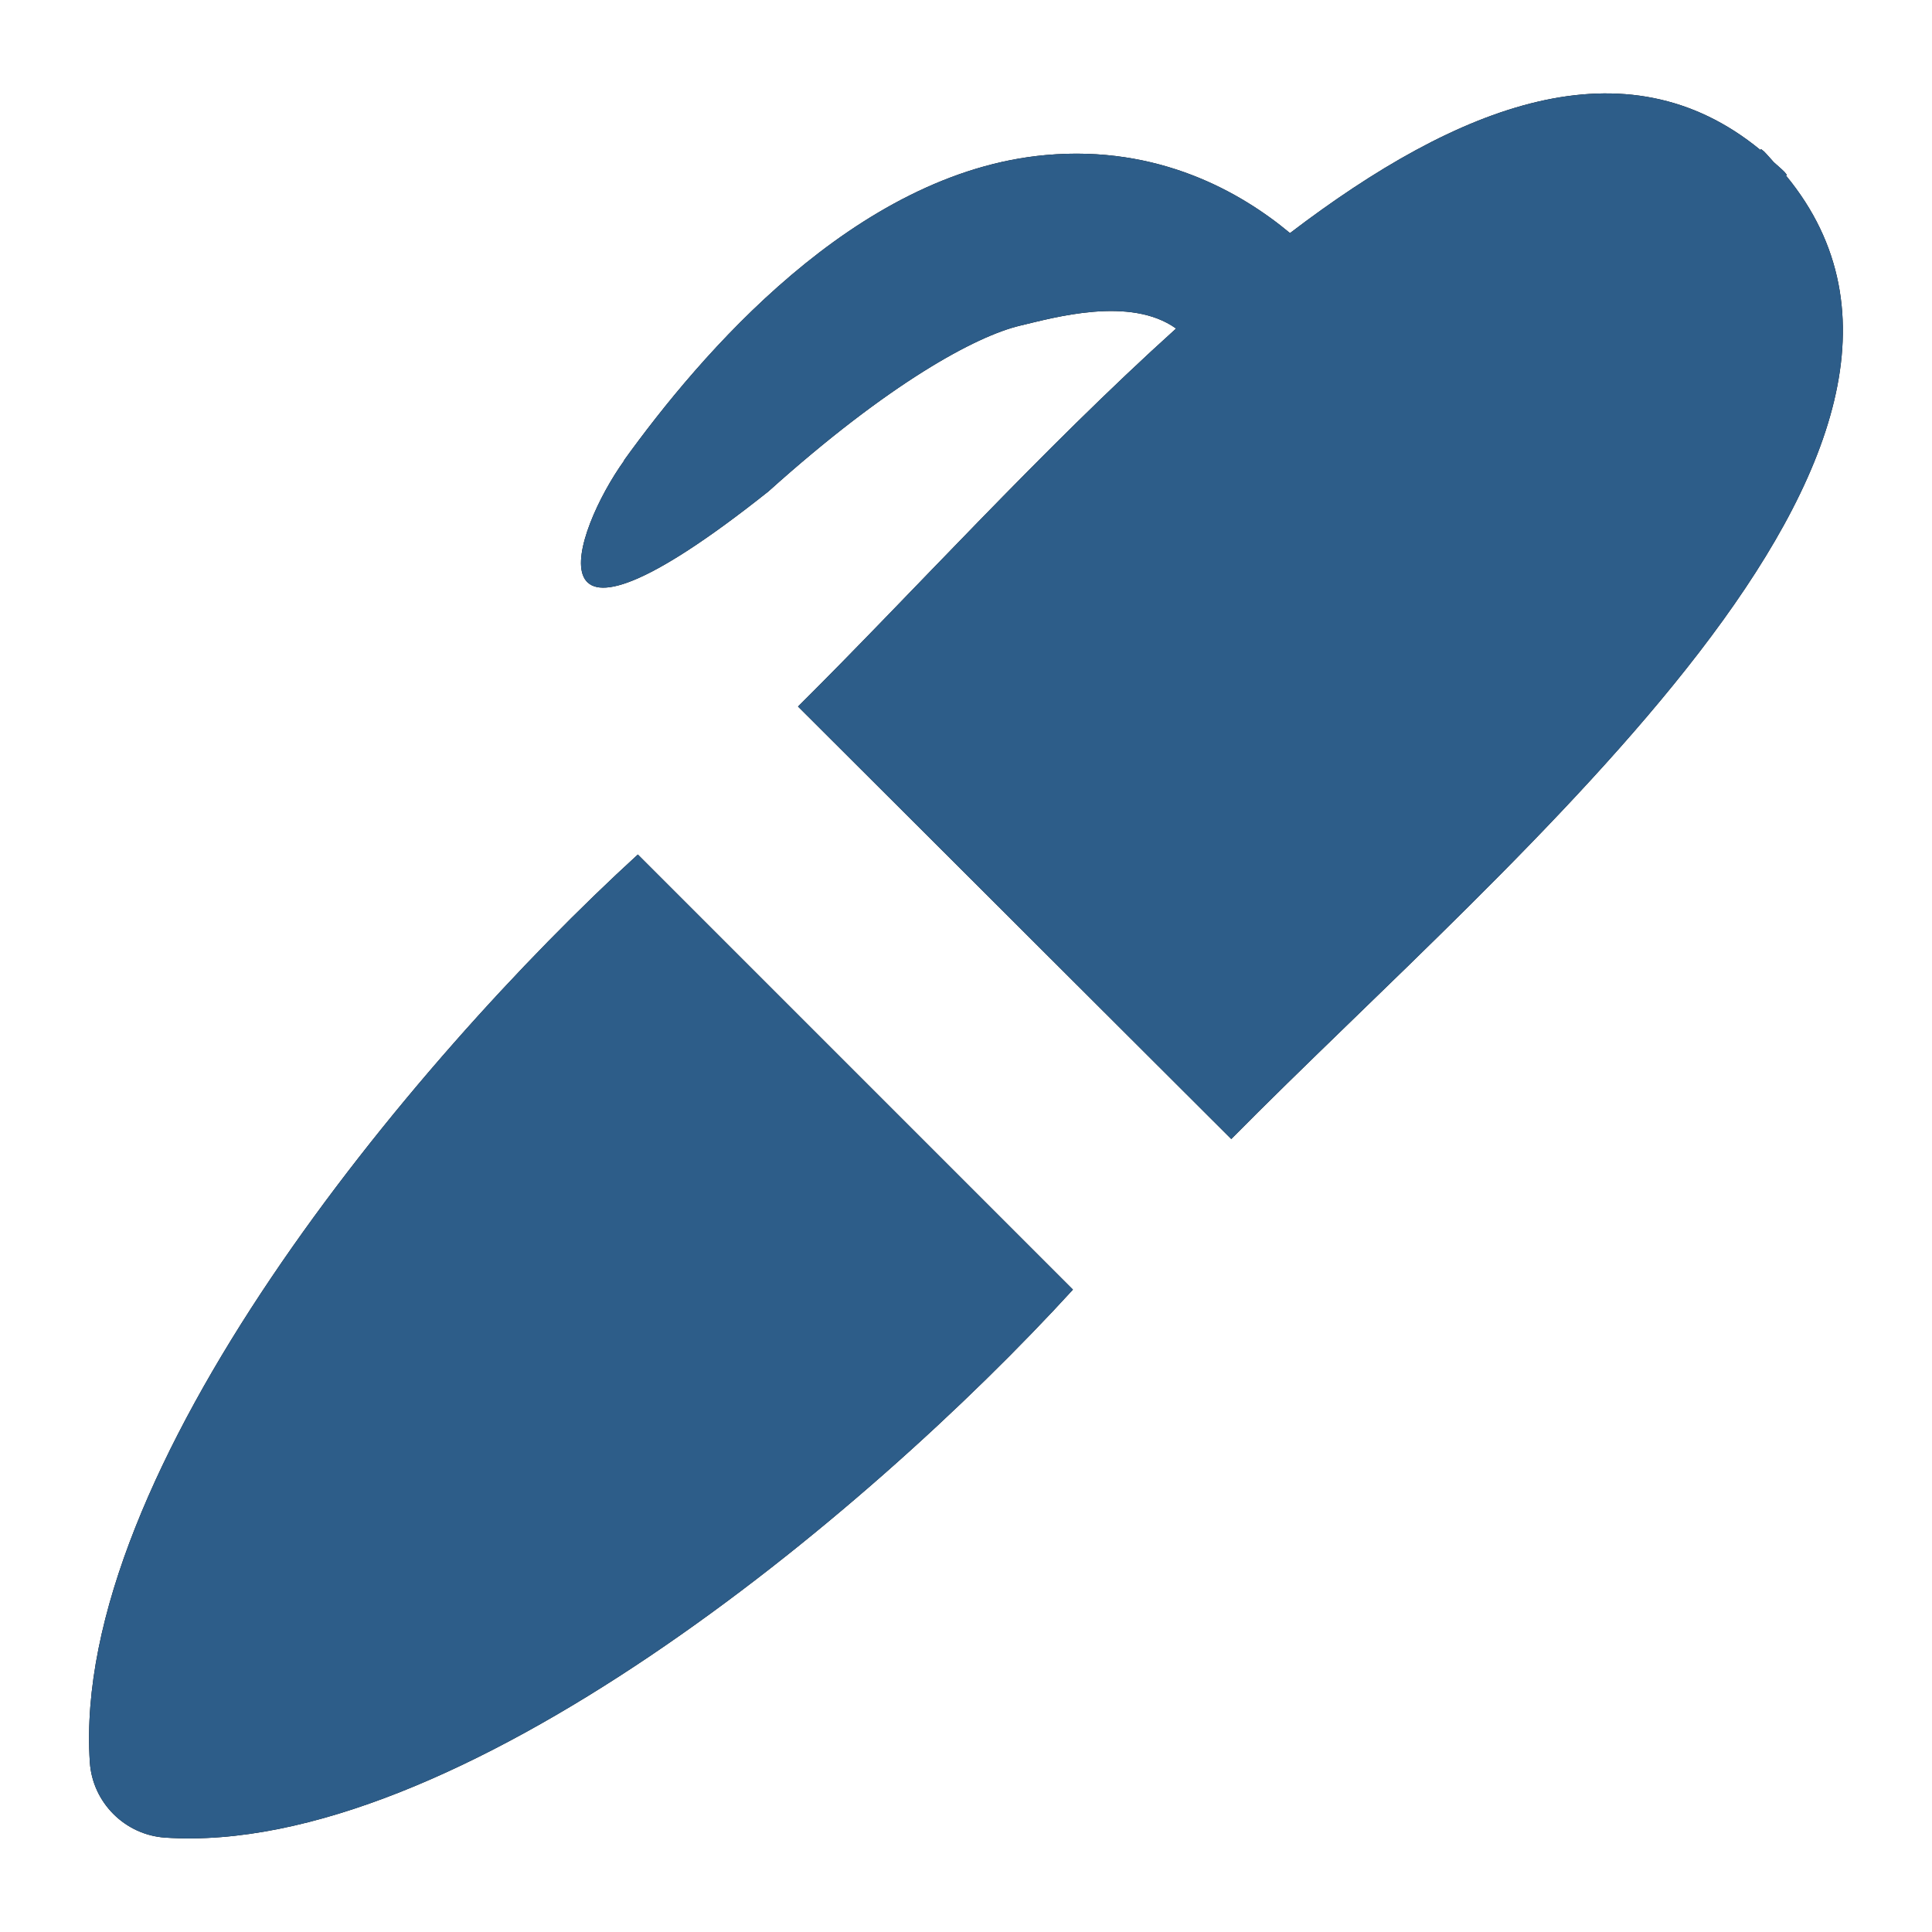 <?xml version="1.0" encoding="UTF-8"?>
<svg id="Livello_1" data-name="Livello 1" xmlns="http://www.w3.org/2000/svg" viewBox="0 0 200 200">
  <g>
    <path d="M9.3,182.43c-1.99-30.03,33.15-72.41,56.73-93.97l22.52,22.52,22.52,22.52c-21.56,23.58-63.94,58.71-93.97,56.73-4.17-.28-7.52-3.63-7.8-7.8Z"/>
    <path d="M64.62,47.67c-5.28,7.33-10.9,23.74,14.93,3.2,12.51-11.25,21.5-16.08,26.05-17.16,3.52-.83,11.4-3.1,16.15.3-13.89,12.52-27.46,27.54-39.14,39.13l21.1,21.06,2.65,2.65,21.1,21.06c29.32-29.66,80.72-71.48,57.43-99.73l.08-.08c-.09-.09-.15-.21-.24-.3-.36-.37-.74-.66-1.11-1.01-.34-.37-.64-.74-1.01-1.11-.09-.09-.21-.15-.3-.24l-.08.08c-13.98-11.48-31.23-4.71-48.69,8.61-5.04-4.2-13.57-9.13-25.28-8.08-19.8,1.77-35.88,20.81-43.66,31.6Z"/>
  </g>
  <g>
    <path d="M9.3,182.43c-1.99-30.03,33.15-72.41,56.73-93.97l22.52,22.52,22.52,22.52c-21.56,23.58-63.94,58.71-93.97,56.73-4.17-.28-7.52-3.63-7.8-7.8Z" fill="#2d5d89"/>
    <path d="M64.62,47.67c-5.28,7.33-10.9,23.74,14.93,3.2,12.51-11.25,21.5-16.08,26.05-17.16,3.52-.83,11.4-3.1,16.15.3-13.89,12.52-27.46,27.54-39.14,39.13l21.1,21.06,2.65,2.65,21.1,21.06c29.32-29.66,80.72-71.48,57.43-99.73l.08-.08c-.09-.09-.15-.21-.24-.3-.36-.37-.74-.66-1.11-1.01-.34-.37-.64-.74-1.01-1.11-.09-.09-.21-.15-.3-.24l-.08.08c-13.98-11.48-31.23-4.71-48.69,8.61-5.04-4.2-13.57-9.13-25.28-8.08-19.8,1.77-35.88,20.81-43.66,31.6Z" fill="#2d5d89"/>
  </g>
</svg>